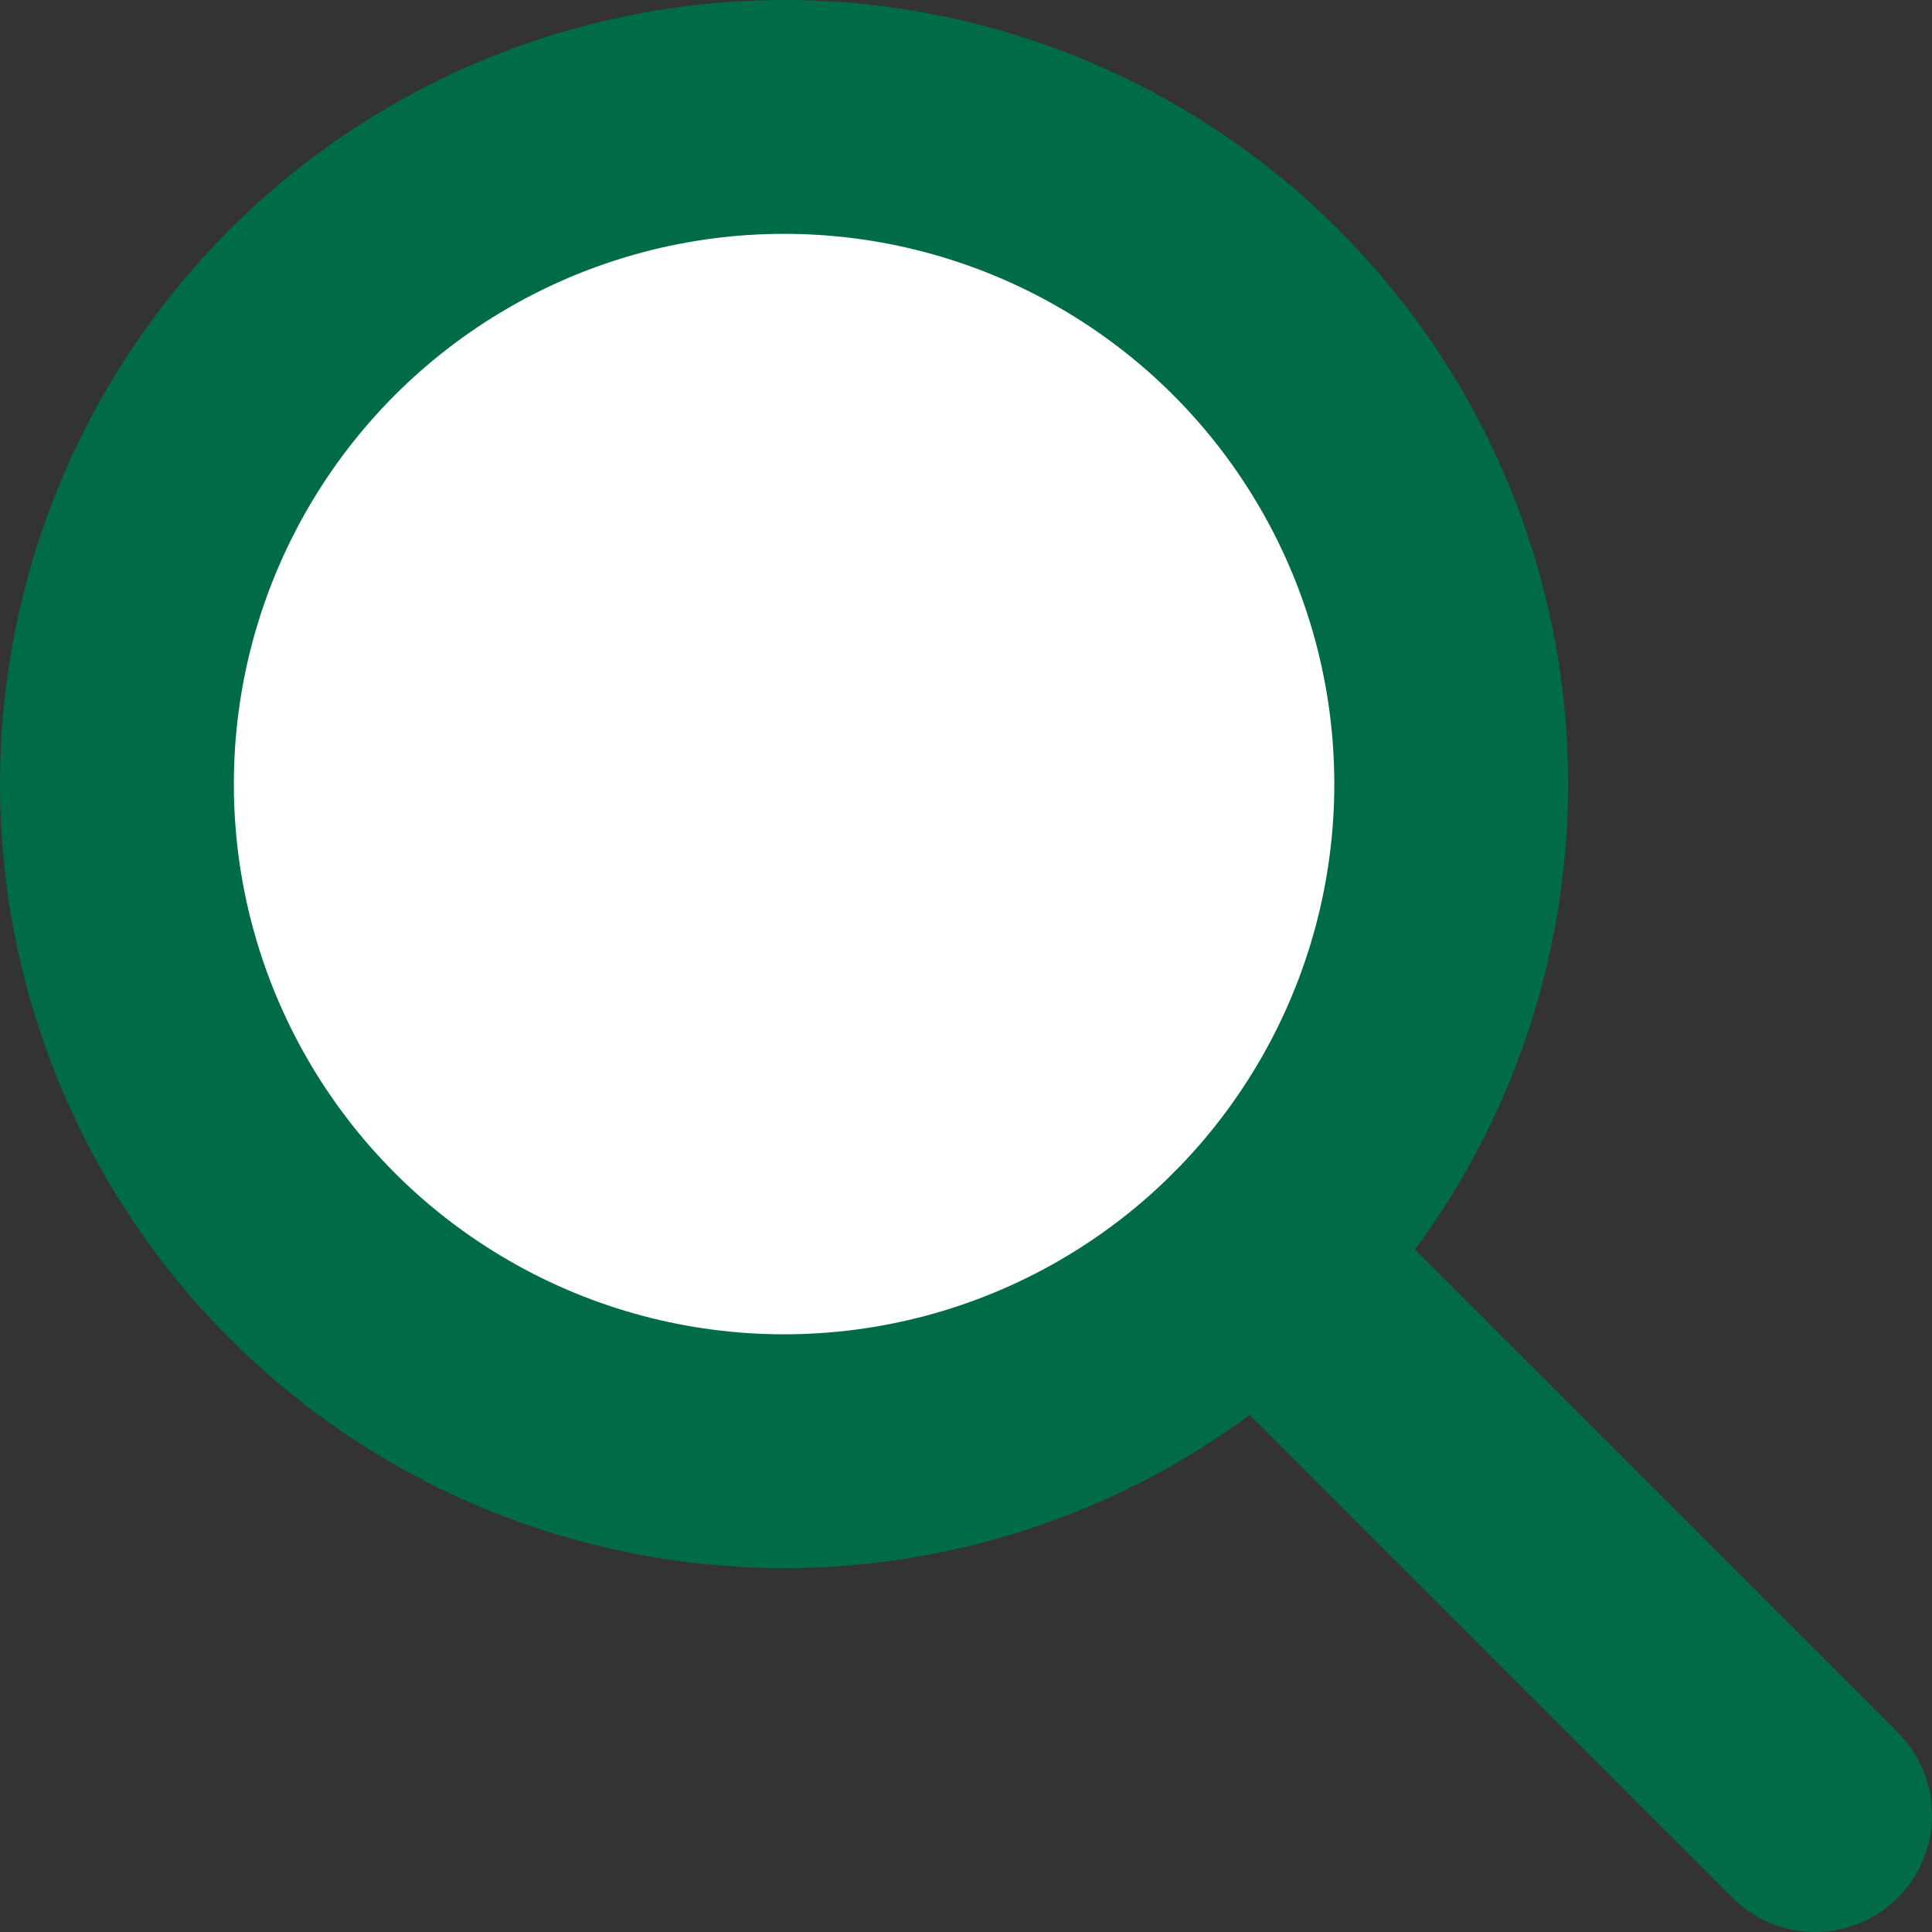 <?xml version="1.0" encoding="UTF-8"?>
<svg id="_レイヤー_2" data-name="レイヤー 2" xmlns="http://www.w3.org/2000/svg" viewBox="0 0 16.524 16.524">
  <rect x="0" y="0" width="16.524" height="16.524" fill="#333333" stroke="none"/>
  <defs>
    <style>
      .cls-1 {
        stroke-linecap: round;
      }

      .cls-1, .cls-2 {
        fill: #fff;
        stroke: #006b48;
        stroke-miterlimit: 10;
        stroke-width: 2px;
      }
    </style>
  </defs>
  <g id="_レイヤー_5" data-name="レイヤー 5">
    <g>
      <circle class="cls-2" cx="6.706" cy="6.706" r="5.706"/>
      <line class="cls-1" x1="10.741" y1="10.741" x2="15.524" y2="15.524"/>
    </g>
  </g>
</svg>